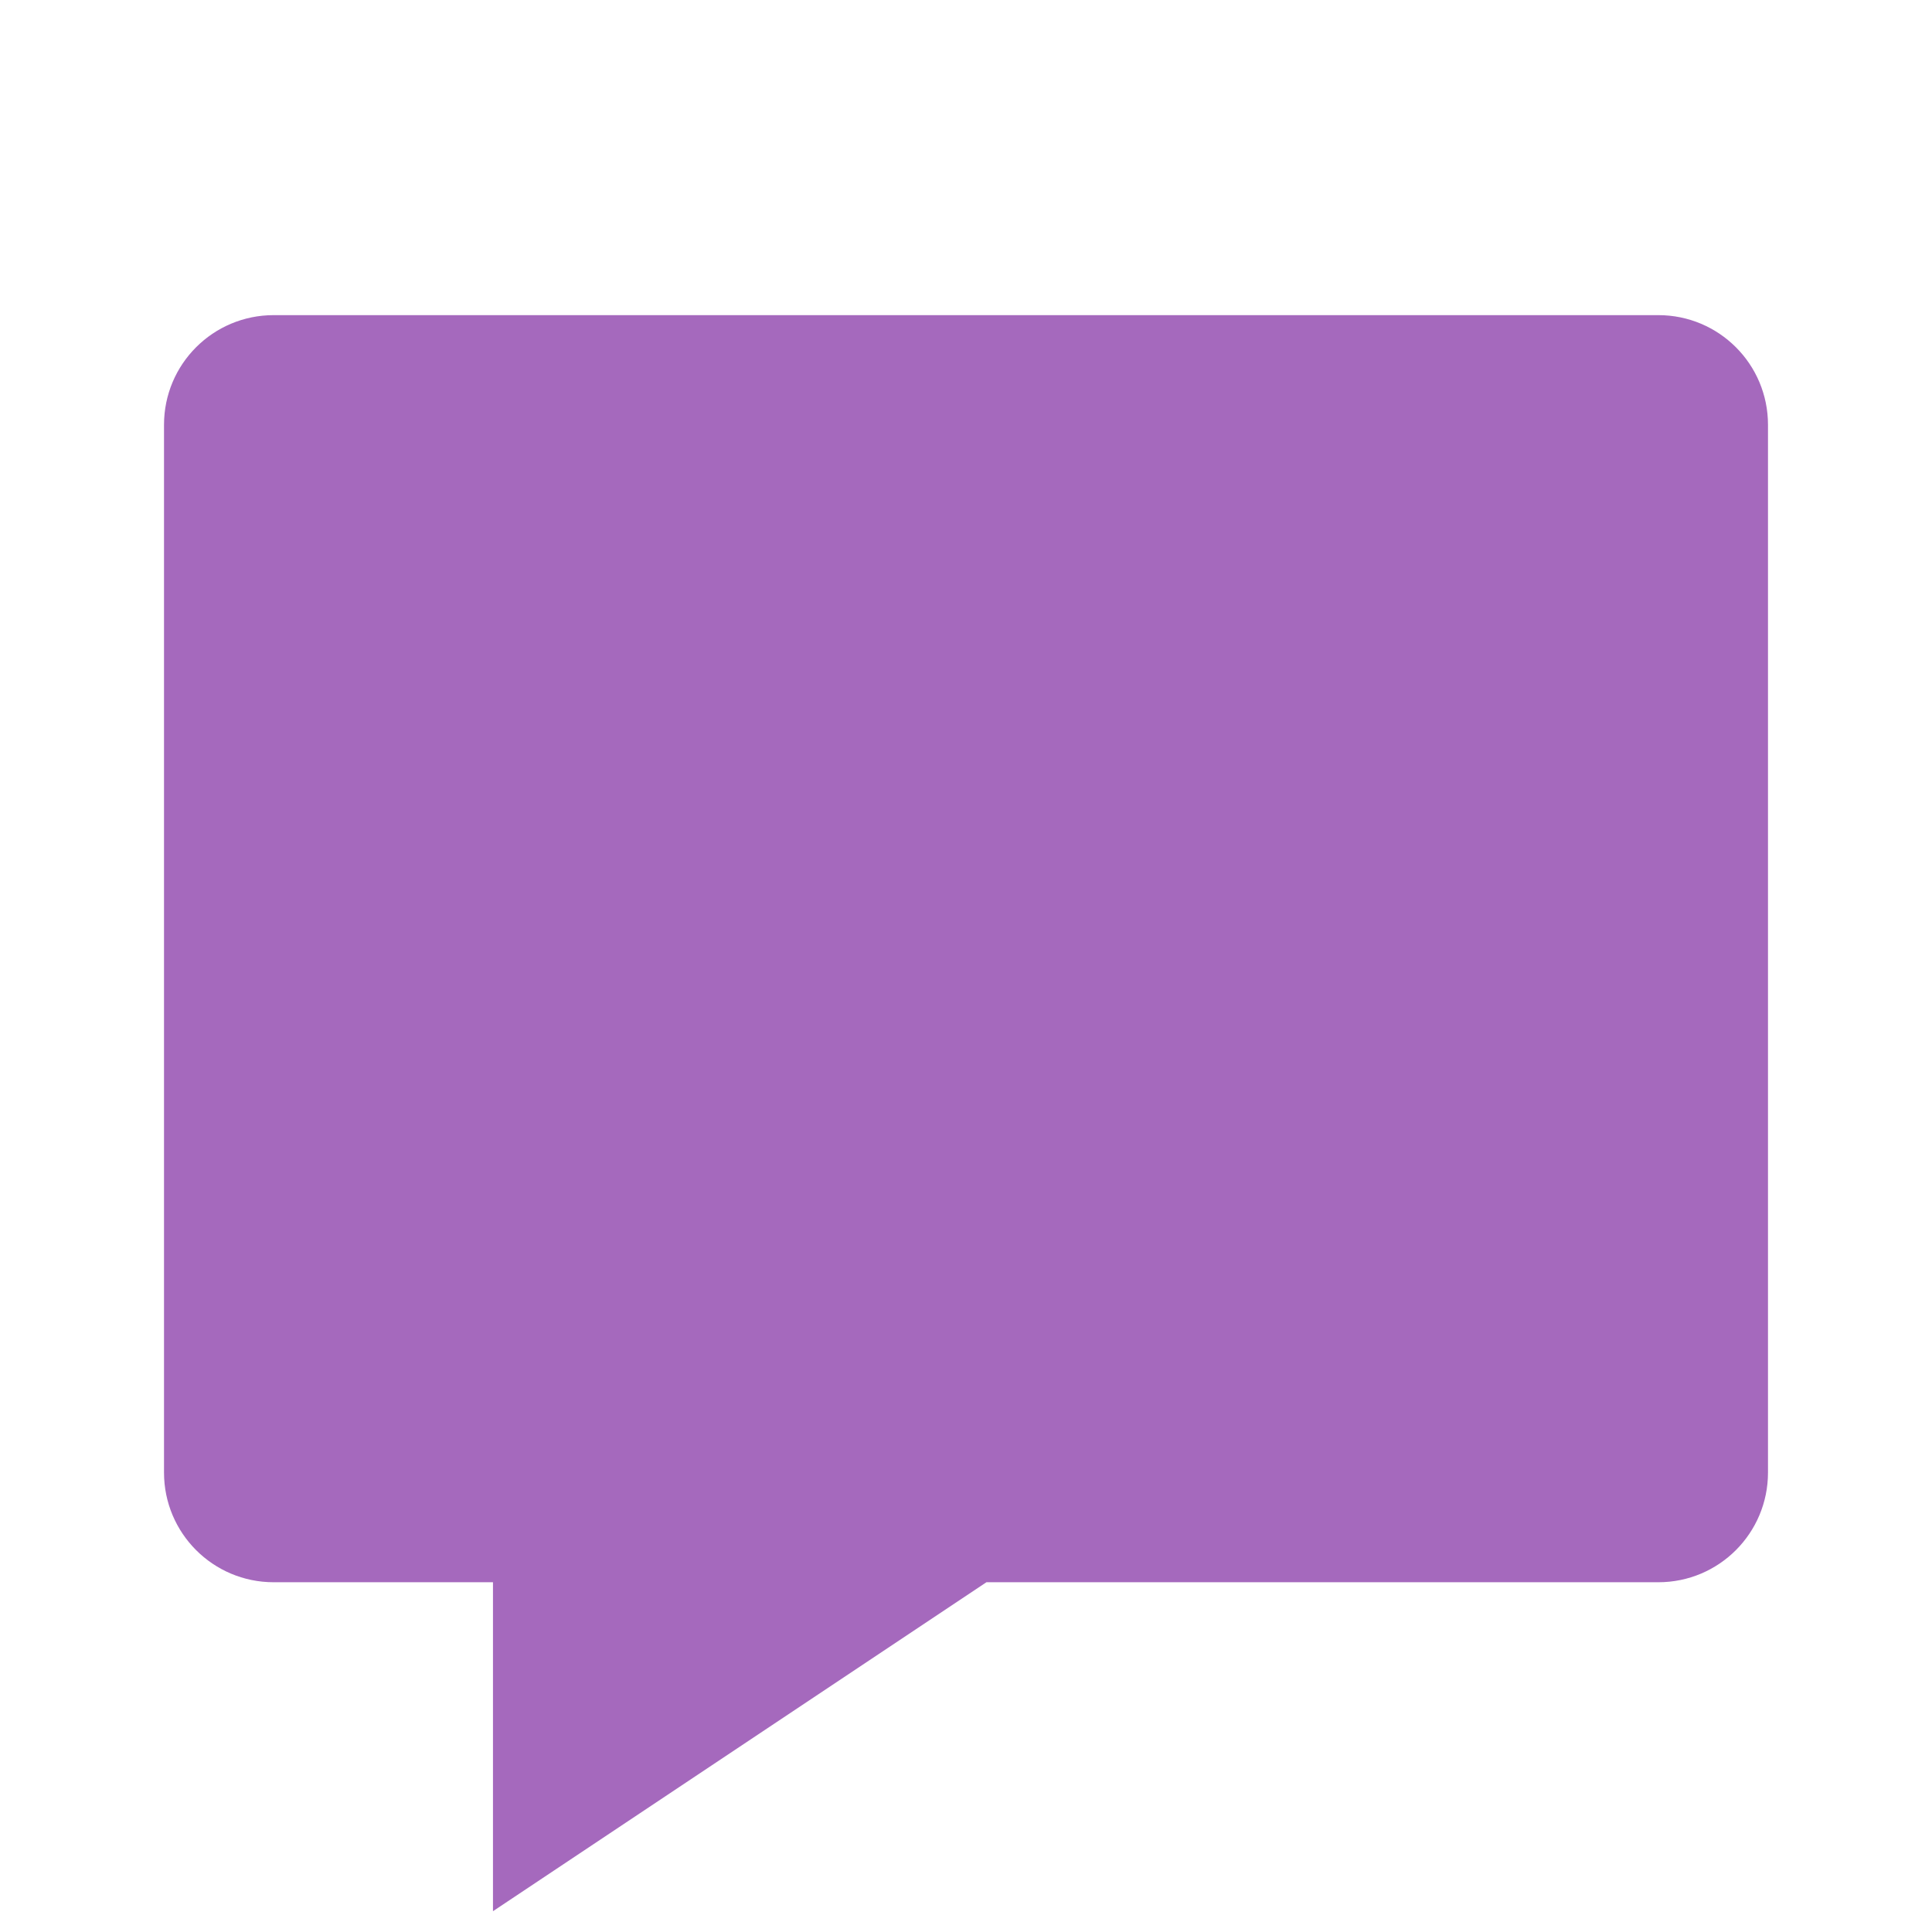 <?xml version="1.0" encoding="utf-8"?>
<!-- Generator: Adobe Illustrator 17.0.0, SVG Export Plug-In . SVG Version: 6.00 Build 0)  -->
<!DOCTYPE svg PUBLIC "-//W3C//DTD SVG 1.1//EN" "http://www.w3.org/Graphics/SVG/1.1/DTD/svg11.dtd">
<svg version="1.1" id="Layer_1" xmlns="http://www.w3.org/2000/svg" xmlns:xlink="http://www.w3.org/1999/xlink" x="0px" y="0px"
	 width="512px" height="512px" viewBox="0 0 512 512" enable-background="new 0 0 512 512" xml:space="preserve">
<g id="Layer_2" display="none">
	<rect x="-109.5" y="-86.5" display="inline" stroke="#000000" stroke-miterlimit="10" width="721" height="687"/>
</g>
<path opacity="0.9" fill="#9B59B6" d="M439.473,83.515H72.528c-16.069,0-29.062,12.993-29.062,29.062v277.67
	c0,16.058,12.993,29.062,29.062,29.062h58.114v87.176l130.774-87.176h178.057c16.069,0,29.062-13.004,29.062-29.062v-277.67
	C468.535,96.508,455.541,83.515,439.473,83.515z"/>
<line fill="none" x1="349.5" y1="241.48" x2="349.5" y2="288.23"/>
<line fill="none" x1="162.5" y1="288.23" x2="162.5" y2="241.48"/>
</svg>
